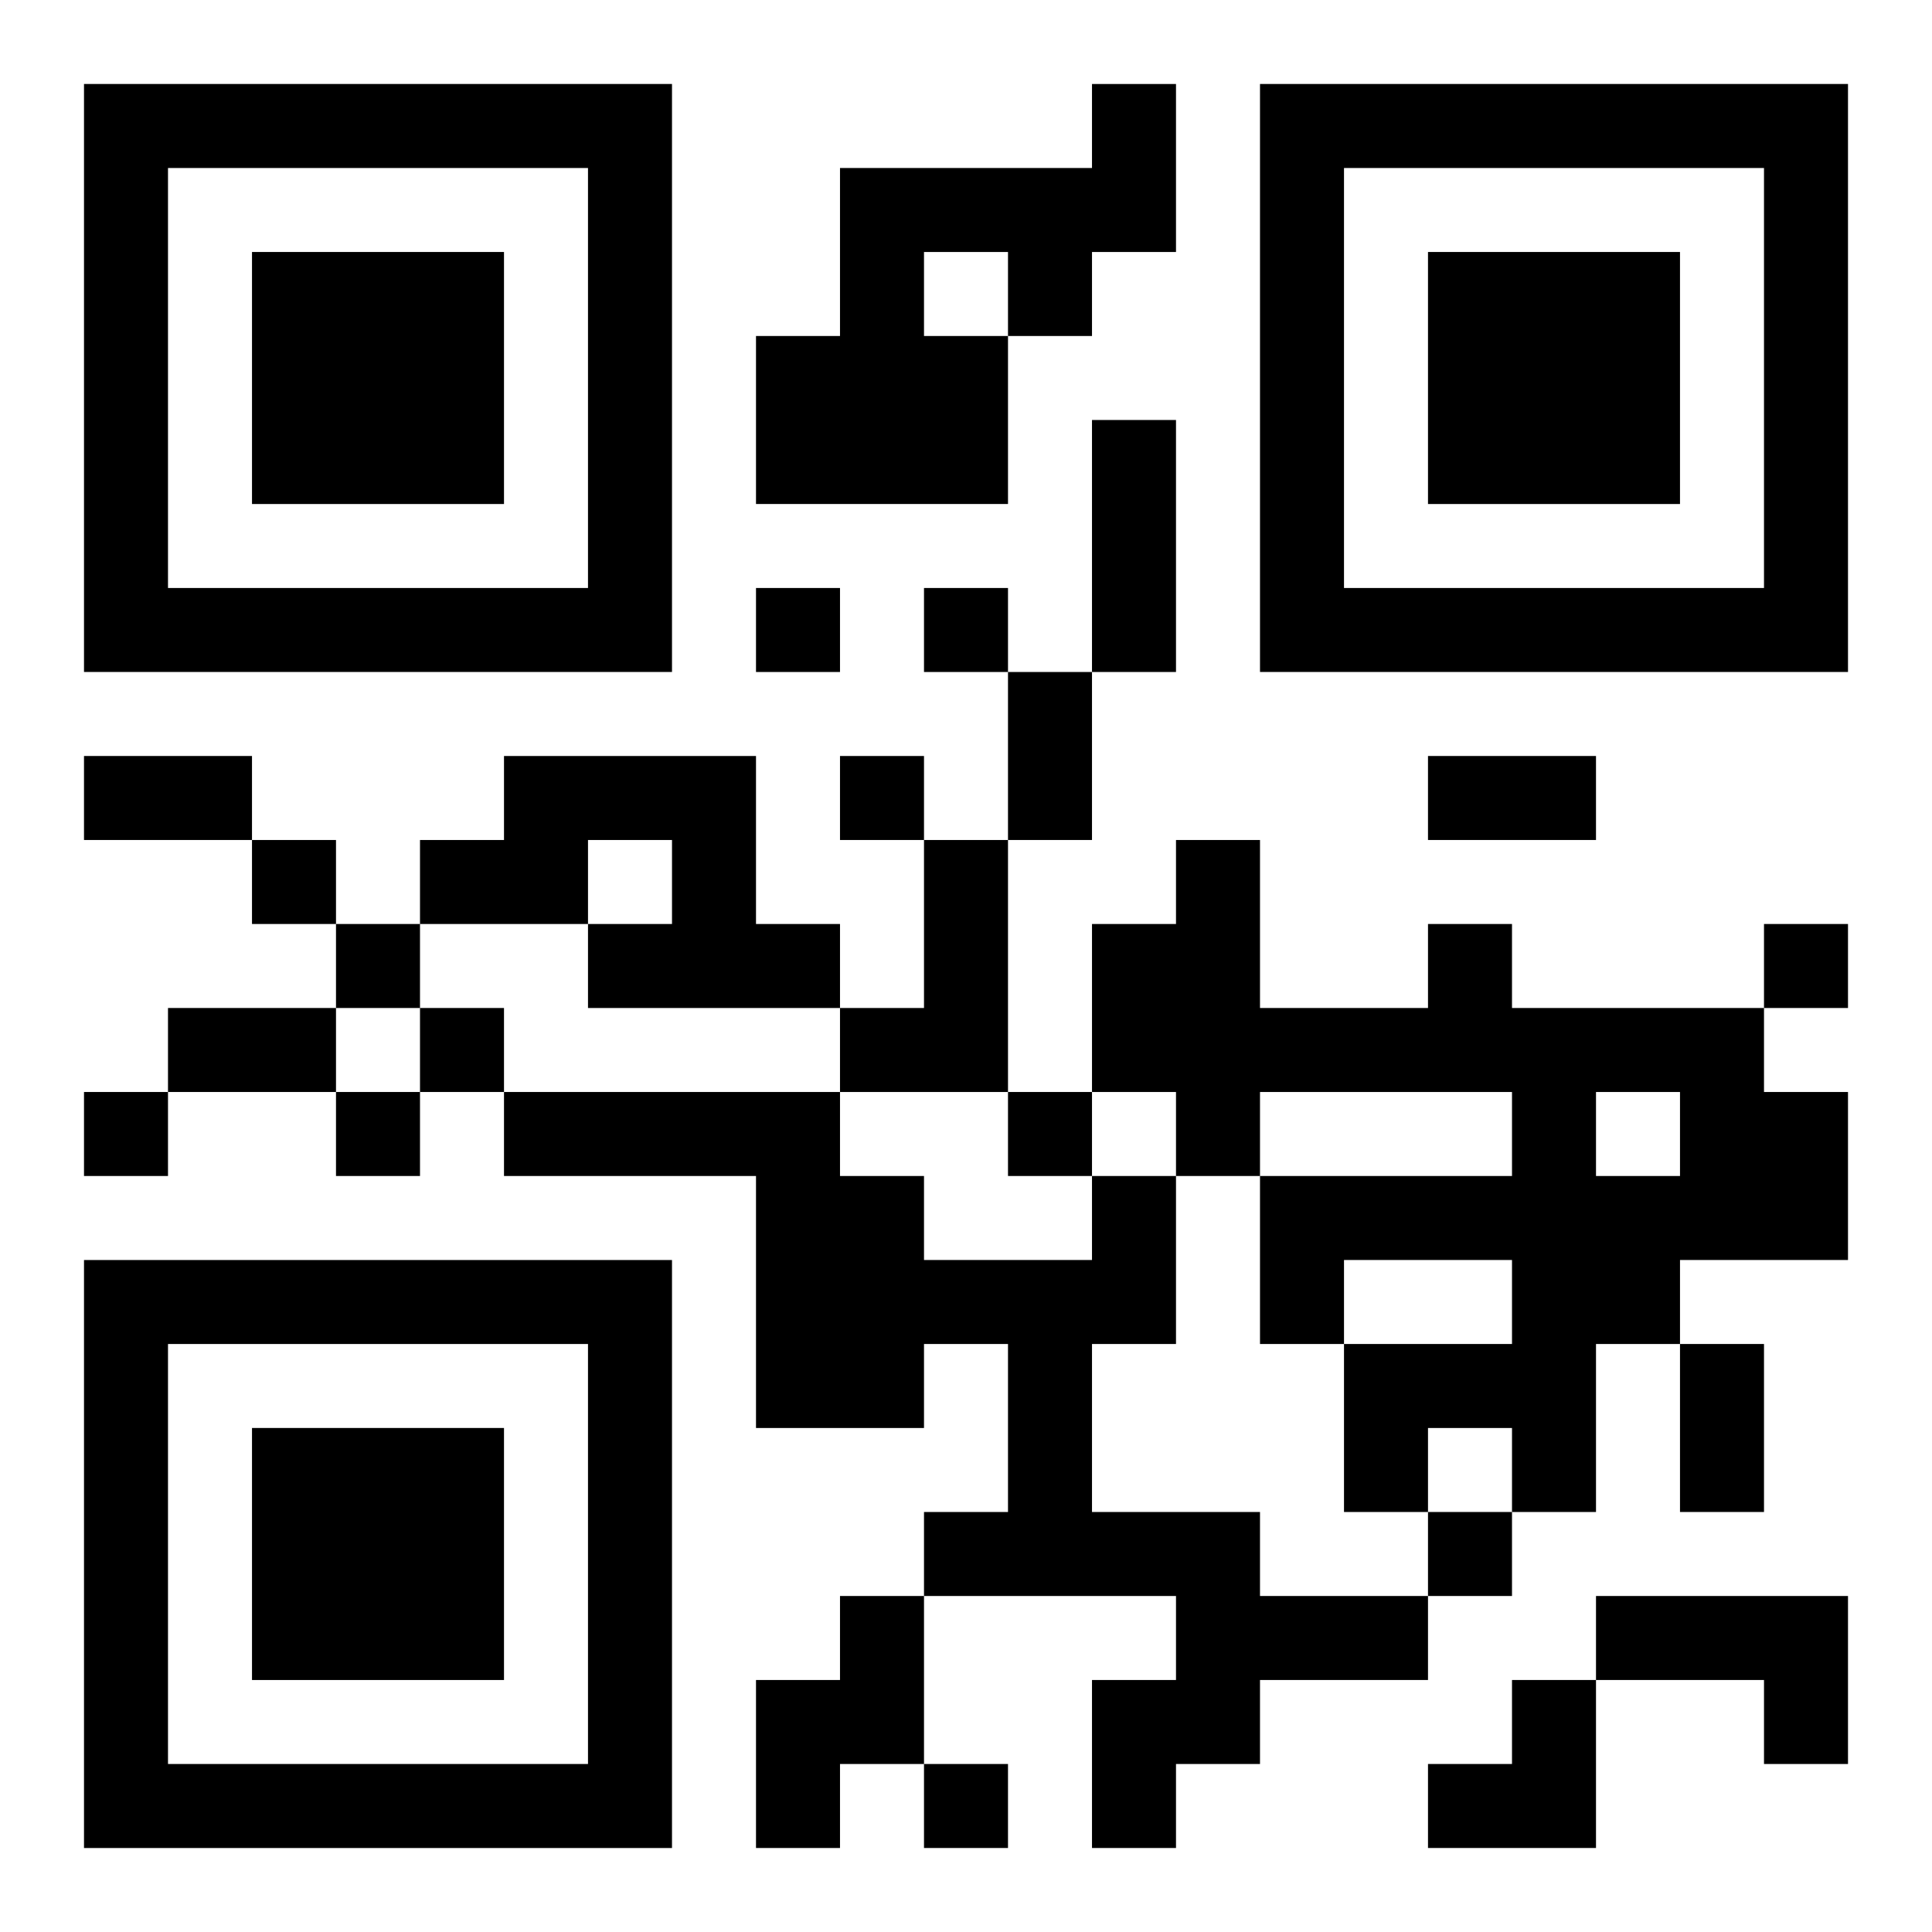 <?xml version="1.0" encoding="UTF-8"?>
<svg width="250" height="250" baseProfile="full" version="1.1" viewBox="-1 -1 23 23" xmlns="http://www.w3.org/2000/svg" xmlns:xlink="http://www.w3.org/1999/xlink"><symbol id="a"><path d="m0 7v7h7v-7h-7zm1 1h5v5h-5v-5zm1 1v3h3v-3h-3z"/></symbol><use y="-7" xlink:href="#a"/><use y="7" xlink:href="#a"/><use x="14" y="-7" xlink:href="#a"/><path d="m12 0h1v2h-1v1h-1v2h-3v-2h1v-2h3v-1m-2 2v1h1v-1h-1m-5 6h3v2h1v1h-3v-1h1v-1h-1v1h-2v-1h1v-1m5 1h1v3h-2v-1h1v-2m6 1h1v1h3v1h1v2h-2v1h-1v2h-1v-1h-1v1h-1v-2h2v-1h-2v1h-1v-2h3v-1h-3v1h-1v-1h-1v-2h1v-1h1v2h2v-1m2 2v1h1v-1h-1m-6 1h1v2h-1v2h2v1h2v1h-2v1h-1v1h-1v-2h1v-1h-3v-1h1v-2h-1v1h-2v-3h-3v-1h4v1h1v1h2v-1m-3 5h1v2h-1v1h-1v-2h1v-1m9 0h3v2h-1v-1h-2v-1m-10-12v1h1v-1h-1m2 0v1h1v-1h-1m-1 2v1h1v-1h-1m-7 1v1h1v-1h-1m1 1v1h1v-1h-1m17 0v1h1v-1h-1m-16 1v1h1v-1h-1m-4 1v1h1v-1h-1m3 0v1h1v-1h-1m8 0v1h1v-1h-1m5 5v1h1v-1h-1m-6 3v1h1v-1h-1m2-16h1v3h-1v-3m-1 3h1v2h-1v-2m-11 1h2v1h-2v-1m16 0h2v1h-2v-1m-15 3h2v1h-2v-1m18 4h1v2h-1v-2m-3 4m1 0h1v2h-2v-1h1z"/></svg>

